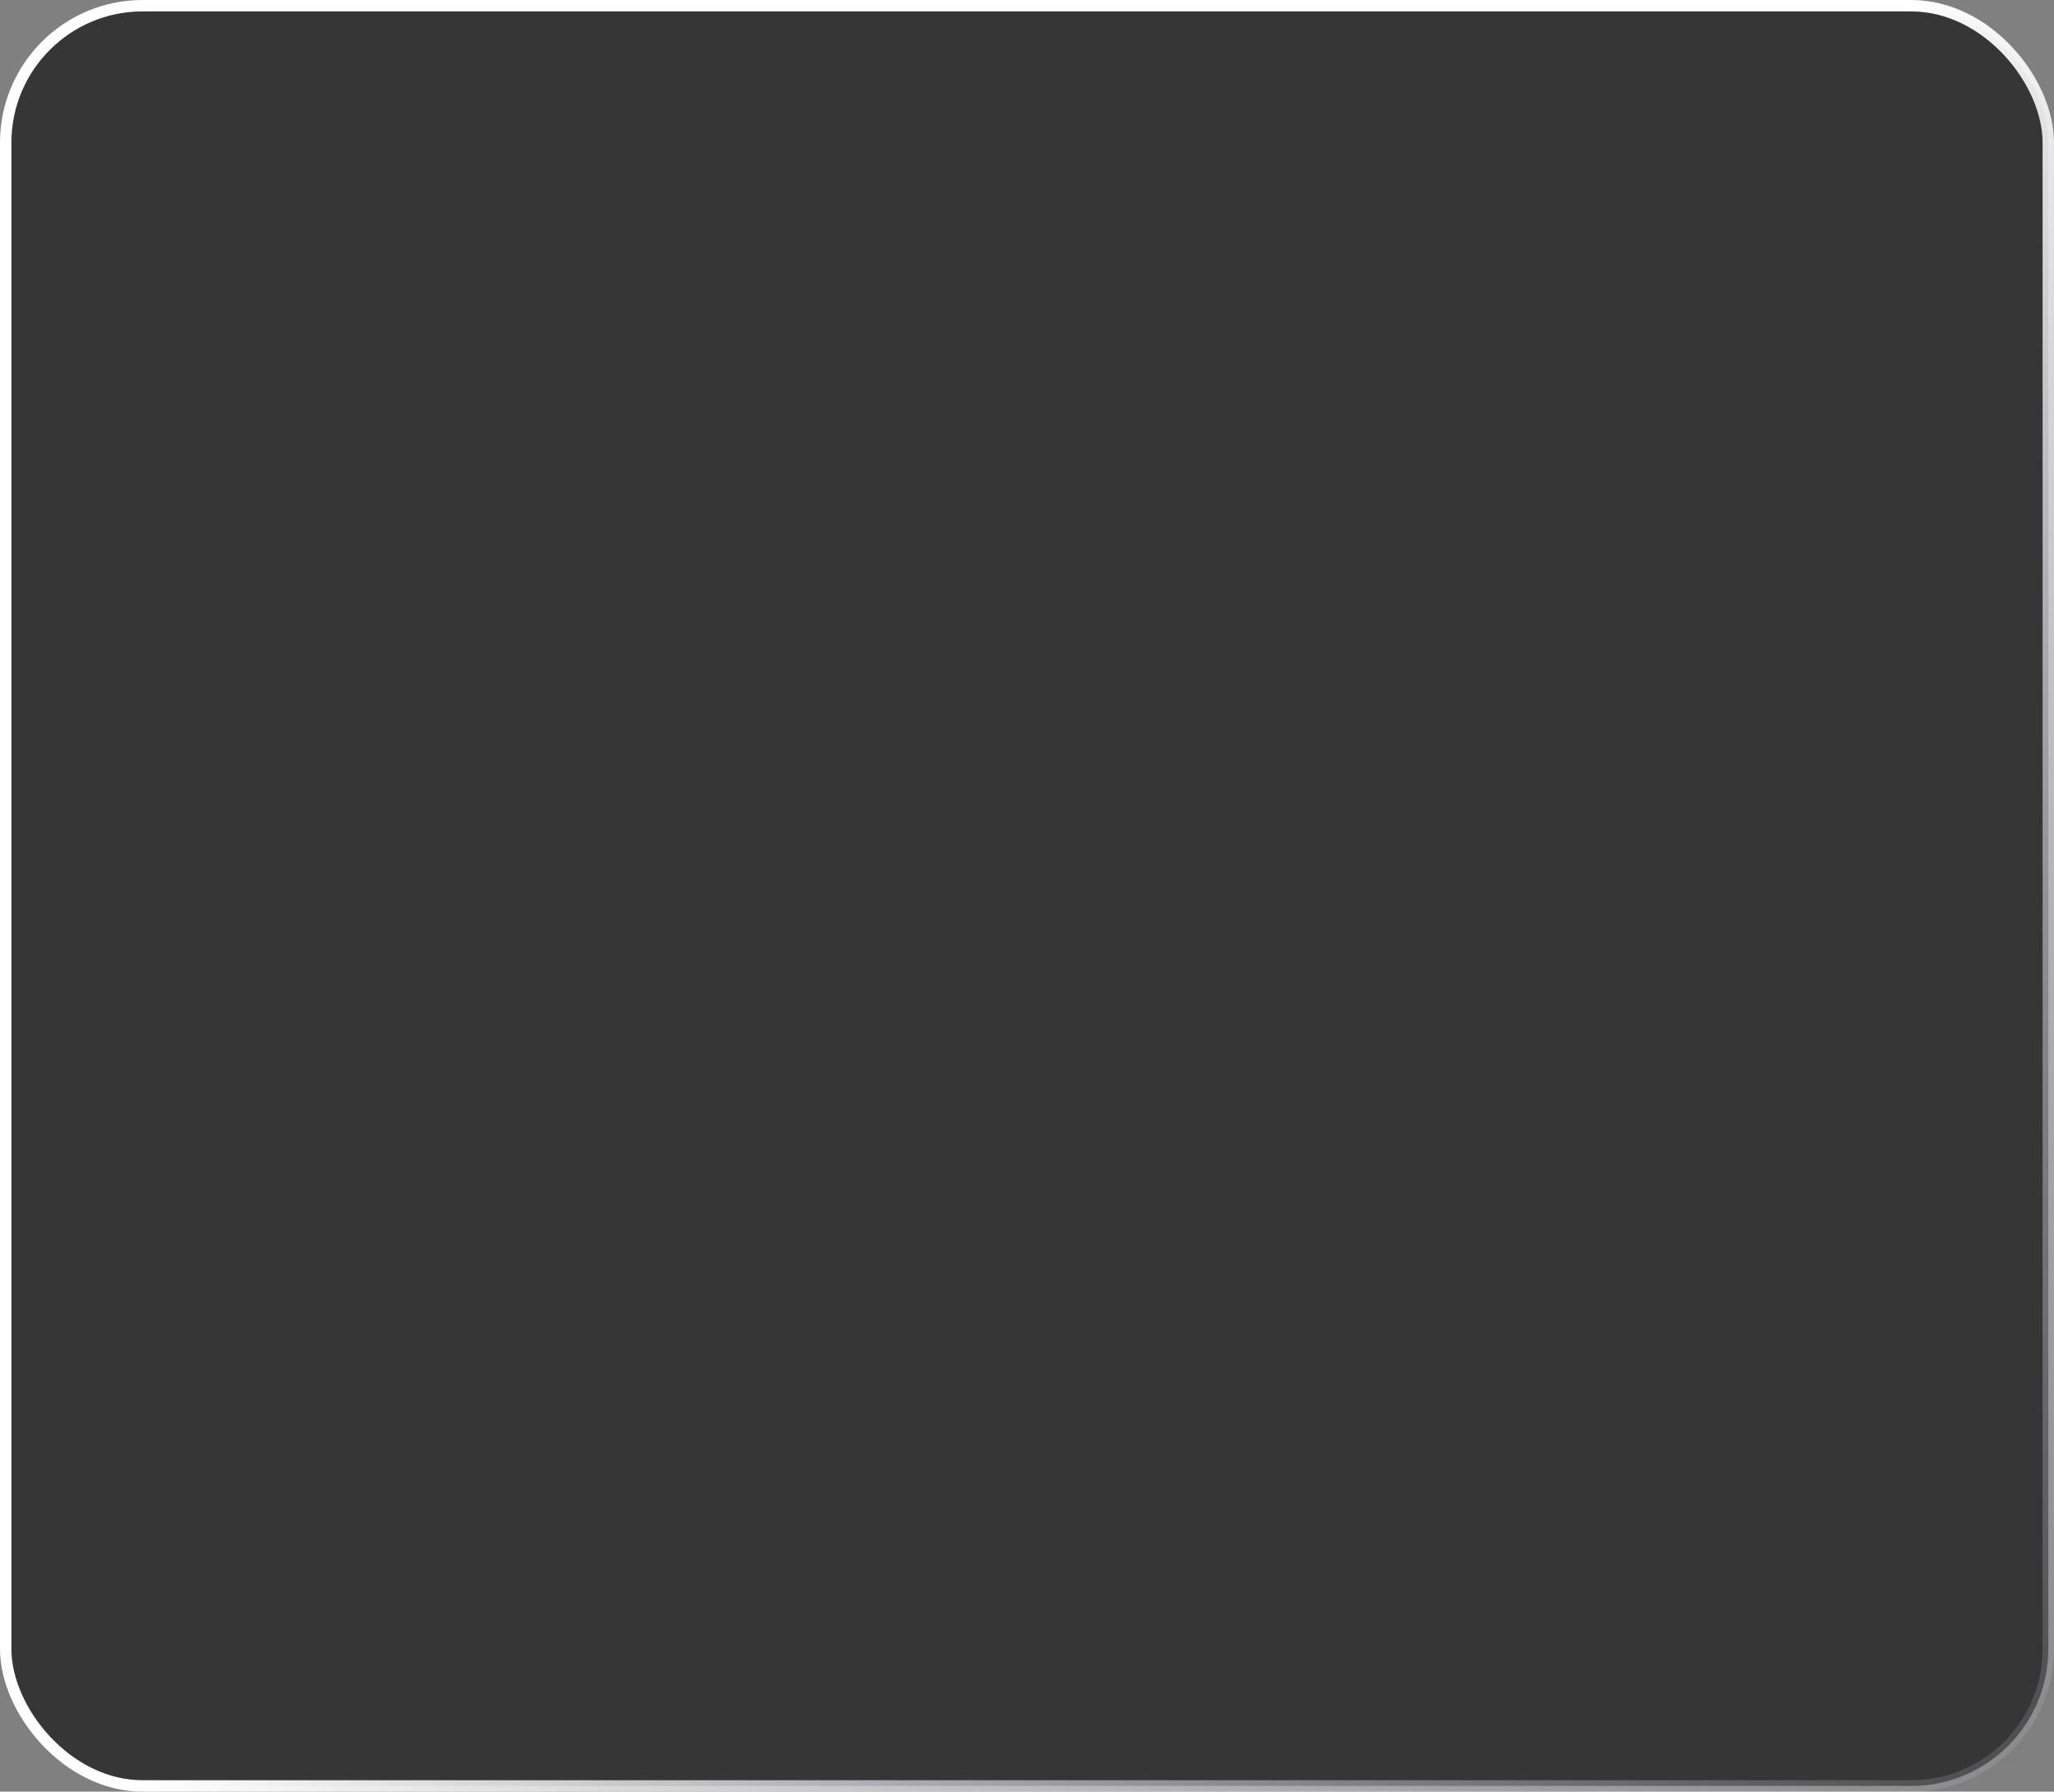 <?xml version="1.0" encoding="UTF-8"?> <svg xmlns="http://www.w3.org/2000/svg" width="360" height="314" viewBox="0 0 360 314" fill="none"><rect x="0" y="0" width="360" height="314" fill="#808080" stroke="none"/><rect x="1" y="1" width="358" height="312" rx="24" fill="black" fill-opacity="0.58"></rect><rect x="1" y="1" width="358" height="312" rx="24" stroke="url(#paint0_linear_60_13)" stroke-width="2"></rect><defs><linearGradient id="paint0_linear_60_13" x1="134.795" y1="203.386" x2="330.614" y2="397.69" gradientUnits="userSpaceOnUse"><stop stop-color="white"></stop><stop offset="1" stop-color="#BBB7C8" stop-opacity="0"></stop></linearGradient></defs></svg> 